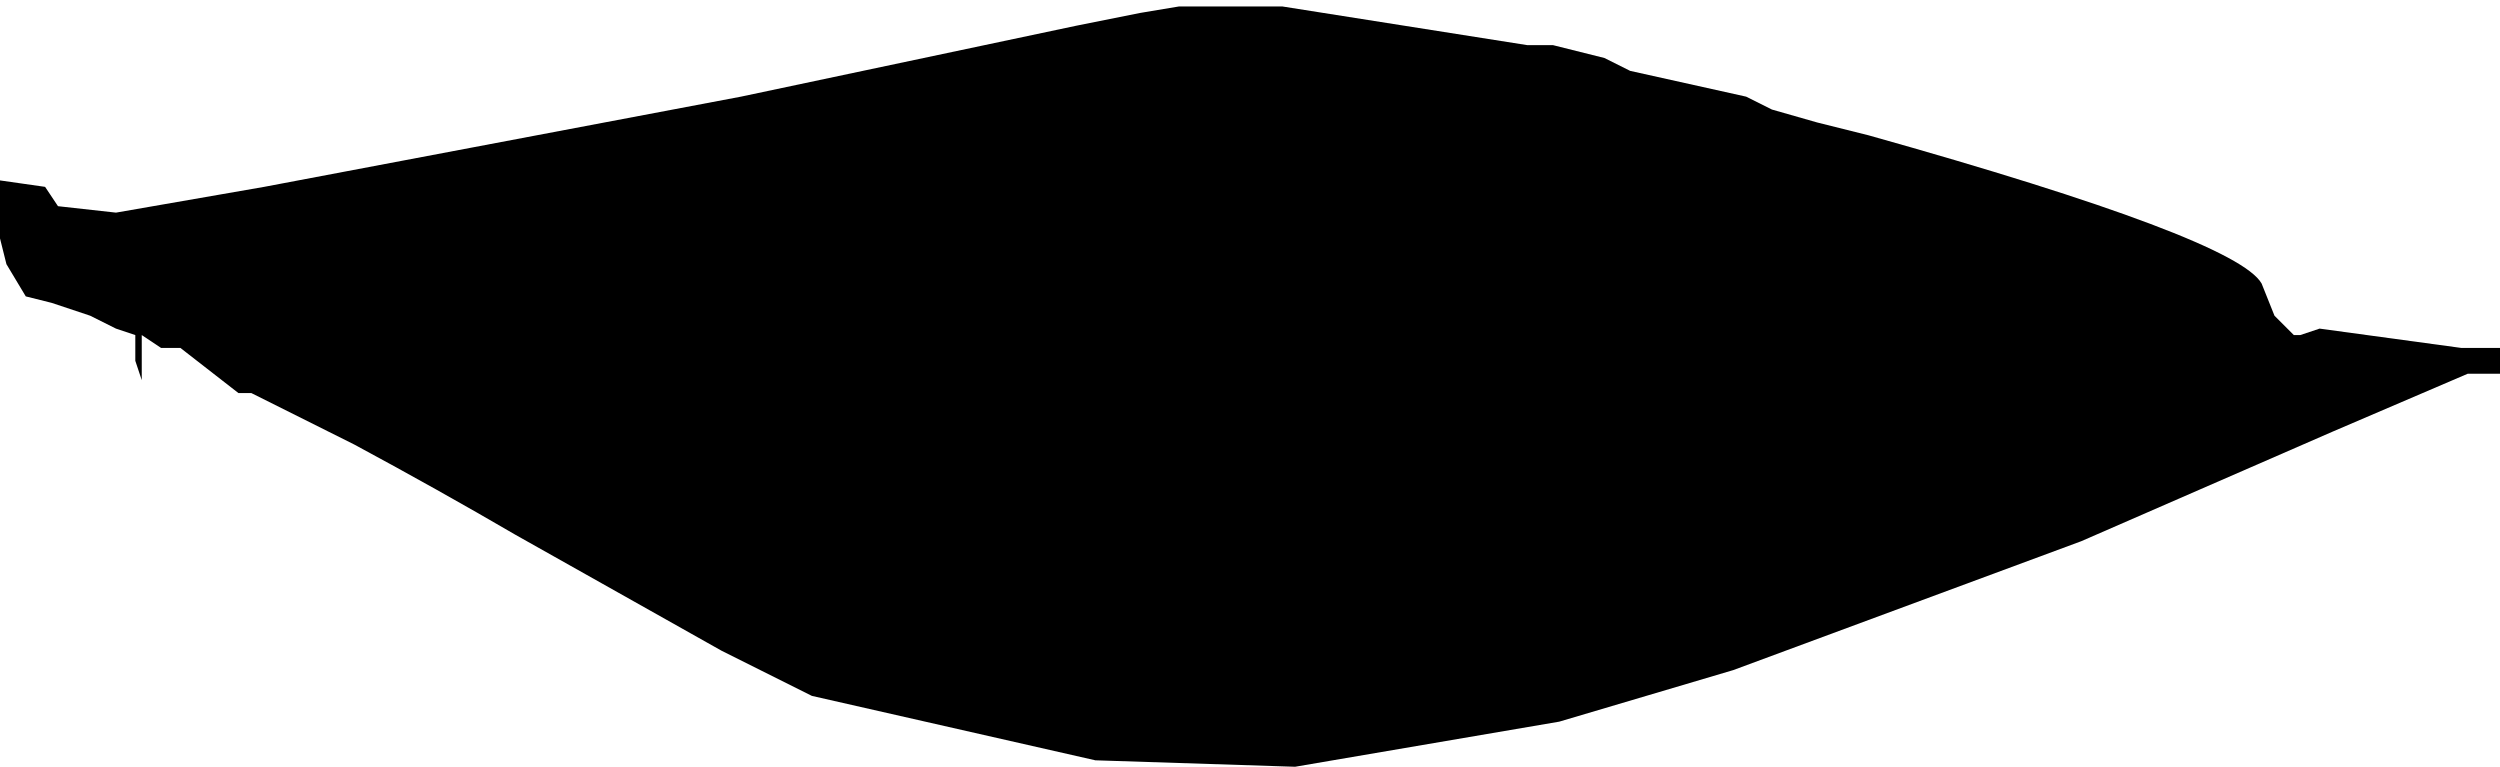 <?xml version="1.0" encoding="UTF-8" standalone="no"?>
<svg xmlns:xlink="http://www.w3.org/1999/xlink" height="5.95px" width="19.4px" xmlns="http://www.w3.org/2000/svg">
  <g transform="matrix(1.0, 0.0, 0.0, 1.0, -4.55, -21.2)">
    <path d="M4.55 22.6 L4.55 22.8 4.55 23.05 4.6 23.25 4.75 23.5 4.95 23.55 5.25 23.65 5.45 23.75 5.6 23.8 5.6 23.95 5.6 24.0 5.65 24.15 5.65 23.95 5.65 23.8 5.8 23.9 5.95 23.9 6.4 24.25 6.5 24.25 7.3 24.65 Q7.95 25.0 8.55 25.35 9.35 25.8 10.15 26.25 L10.85 26.6 13.05 27.1 14.6 27.15 16.65 26.8 16.65 26.8 16.65 26.8 16.65 26.8 18.0 26.4 20.7 25.4 22.65 24.55 23.7 24.1 23.95 24.1 23.95 23.9 23.65 23.9 22.55 23.75 22.4 23.8 22.35 23.8 22.2 23.65 22.1 23.4 Q21.9 23.05 19.05 22.25 L18.65 22.15 18.3 22.05 18.3 22.05 18.1 21.95 17.2 21.75 17.0 21.65 16.6 21.55 16.5 21.55 16.4 21.55 14.5 21.25 13.7 21.25 13.4 21.3 13.4 21.3 12.9 21.4 10.3 21.95 6.6 22.65 5.45 22.85 5.0 22.8 5.0 22.85 5.0 22.8 4.9 22.65 4.55 22.6" fill="#000000" fill-rule="evenodd" stroke="none">
      <animate attributeName="fill" dur="2s" repeatCount="indefinite" values="#000000;#000001"/>
      <animate attributeName="fill-opacity" dur="2s" repeatCount="indefinite" values="1.0;1.0"/>
      <animate attributeName="d" dur="2s" repeatCount="indefinite" values="M4.55 22.6 L4.55 22.8 4.55 23.05 4.6 23.25 4.75 23.5 4.95 23.55 5.25 23.65 5.45 23.75 5.6 23.8 5.6 23.95 5.6 24.0 5.65 24.15 5.65 23.95 5.65 23.8 5.8 23.9 5.95 23.9 6.4 24.25 6.5 24.25 7.3 24.65 Q7.95 25.0 8.55 25.35 9.35 25.8 10.15 26.25 L10.85 26.6 13.05 27.1 14.6 27.15 16.65 26.8 16.65 26.8 16.65 26.8 16.65 26.8 18.0 26.4 20.7 25.4 22.65 24.55 23.7 24.1 23.95 24.1 23.95 23.9 23.65 23.9 22.55 23.75 22.4 23.8 22.35 23.8 22.2 23.65 22.1 23.4 Q21.9 23.05 19.05 22.25 L18.65 22.15 18.3 22.05 18.3 22.05 18.1 21.95 17.2 21.75 17.0 21.65 16.6 21.55 16.5 21.55 16.4 21.55 14.5 21.25 13.7 21.25 13.4 21.3 13.4 21.3 12.9 21.4 10.3 21.95 6.6 22.65 5.45 22.85 5.0 22.8 5.0 22.85 5.0 22.8 4.9 22.65 4.55 22.6;M4.55 22.6 L4.55 22.6 4.55 22.85 4.55 23.05 4.65 23.35 4.75 23.5 5.05 23.6 5.25 23.65 5.45 23.75 5.6 23.8 5.6 23.85 5.6 24.0 5.65 24.15 5.65 24.0 5.65 23.8 5.85 23.9 6.45 24.05 6.5 24.1 7.2 24.25 Q7.75 24.3 8.4 24.75 8.9 25.1 10.2 25.25 L10.75 25.35 12.9 25.5 14.35 25.45 16.35 25.35 16.35 25.3 16.35 25.3 16.35 25.35 17.75 25.25 20.45 25.0 22.4 24.55 23.4 24.2 23.7 24.1 23.95 24.1 23.95 23.9 22.95 23.8 22.75 23.75 22.55 23.75 22.4 23.8 22.2 23.8 Q20.5 23.9 18.8 23.95 L18.45 23.9 18.15 23.85 17.9 23.85 17.65 23.85 16.8 23.85 16.6 23.85 16.2 23.8 16.2 23.85 16.15 23.85 14.35 23.85 13.75 23.8 13.35 23.8 13.3 23.8 12.75 23.8 10.1 23.6 6.5 23.2 5.45 23.0 5.0 22.8 5.0 22.85 5.0 22.8 4.9 22.65 4.55 22.6"/>
    </path>
    <path d="M4.55 22.6 L4.9 22.65 5.0 22.8 5.0 22.85 5.0 22.8 5.45 22.85 6.6 22.65 10.3 21.95 12.9 21.4 13.4 21.3 13.4 21.3 13.7 21.25 14.5 21.25 16.4 21.55 16.5 21.55 16.6 21.55 17.0 21.65 17.2 21.75 18.1 21.95 18.3 22.05 18.3 22.05 18.65 22.15 19.05 22.25 Q21.9 23.05 22.1 23.4 L22.2 23.65 22.35 23.8 22.4 23.8 22.55 23.75 23.65 23.9 23.95 23.9 23.95 24.1 23.7 24.1 22.65 24.55 20.7 25.4 18.0 26.4 16.65 26.8 16.65 26.8 16.65 26.8 16.65 26.8 14.6 27.15 13.05 27.1 10.85 26.6 10.15 26.25 Q9.35 25.8 8.55 25.35 7.95 25.0 7.3 24.65 L6.5 24.25 6.4 24.25 5.95 23.9 5.8 23.9 5.65 23.8 5.65 23.95 5.65 24.15 5.6 24.0 5.6 23.95 5.6 23.8 5.45 23.75 5.25 23.65 4.95 23.55 4.75 23.5 4.6 23.25 4.55 23.05 4.55 22.8 4.55 22.6" fill="none" stroke="#000000" stroke-linecap="round" stroke-linejoin="round" stroke-opacity="0.0" stroke-width="1.0">
      <animate attributeName="stroke" dur="2s" repeatCount="indefinite" values="#000000;#000001"/>
      <animate attributeName="stroke-width" dur="2s" repeatCount="indefinite" values="0.0;0.0"/>
      <animate attributeName="fill-opacity" dur="2s" repeatCount="indefinite" values="0.0;0.0"/>
      <animate attributeName="d" dur="2s" repeatCount="indefinite" values="M4.55 22.6 L4.9 22.65 5.0 22.8 5.0 22.85 5.0 22.8 5.45 22.85 6.6 22.65 10.3 21.95 12.9 21.4 13.4 21.3 13.4 21.3 13.7 21.25 14.5 21.25 16.4 21.55 16.5 21.55 16.6 21.55 17.0 21.65 17.2 21.75 18.1 21.95 18.3 22.05 18.3 22.05 18.65 22.15 19.05 22.25 Q21.9 23.05 22.1 23.4 L22.2 23.65 22.35 23.8 22.4 23.8 22.55 23.75 23.65 23.9 23.95 23.9 23.95 24.1 23.7 24.1 22.65 24.55 20.7 25.4 18.0 26.4 16.65 26.8 16.65 26.8 16.65 26.8 16.65 26.8 14.6 27.15 13.05 27.1 10.85 26.6 10.15 26.25 Q9.35 25.8 8.55 25.35 7.95 25.0 7.3 24.65 L6.5 24.25 6.4 24.25 5.95 23.9 5.8 23.9 5.65 23.8 5.65 23.95 5.65 24.15 5.6 24.0 5.6 23.95 5.6 23.8 5.45 23.75 5.25 23.65 4.95 23.55 4.75 23.5 4.6 23.25 4.55 23.05 4.55 22.8 4.55 22.6;M4.55 22.6 L4.9 22.65 5.0 22.8 5.0 22.85 5.0 22.8 5.45 23.0 6.5 23.2 10.1 23.6 12.75 23.8 13.3 23.8 13.35 23.8 13.75 23.8 14.35 23.85 16.15 23.85 16.2 23.85 16.2 23.8 16.6 23.85 16.8 23.85 17.65 23.85 17.9 23.85 18.15 23.85 18.45 23.9 18.8 23.95 Q20.5 23.9 22.2 23.8 L22.4 23.8 22.55 23.75 22.75 23.75 22.95 23.8 23.95 23.9 23.95 24.1 23.7 24.1 23.4 24.2 22.4 24.55 20.45 25.0 17.75 25.25 16.35 25.35 16.35 25.3 16.35 25.3 16.35 25.35 14.35 25.45 12.9 25.5 10.75 25.35 10.2 25.25 Q8.9 25.1 8.4 24.75 7.75 24.3 7.2 24.25 L6.5 24.1 6.45 24.05 5.85 23.9 5.65 23.8 5.65 24.0 5.65 24.15 5.6 24.0 5.6 23.85 5.6 23.8 5.45 23.75 5.25 23.65 5.05 23.6 4.75 23.5 4.65 23.35 4.55 23.05 4.55 22.85 4.55 22.6 4.55 22.6"/>
    </path>
  </g>
</svg>
